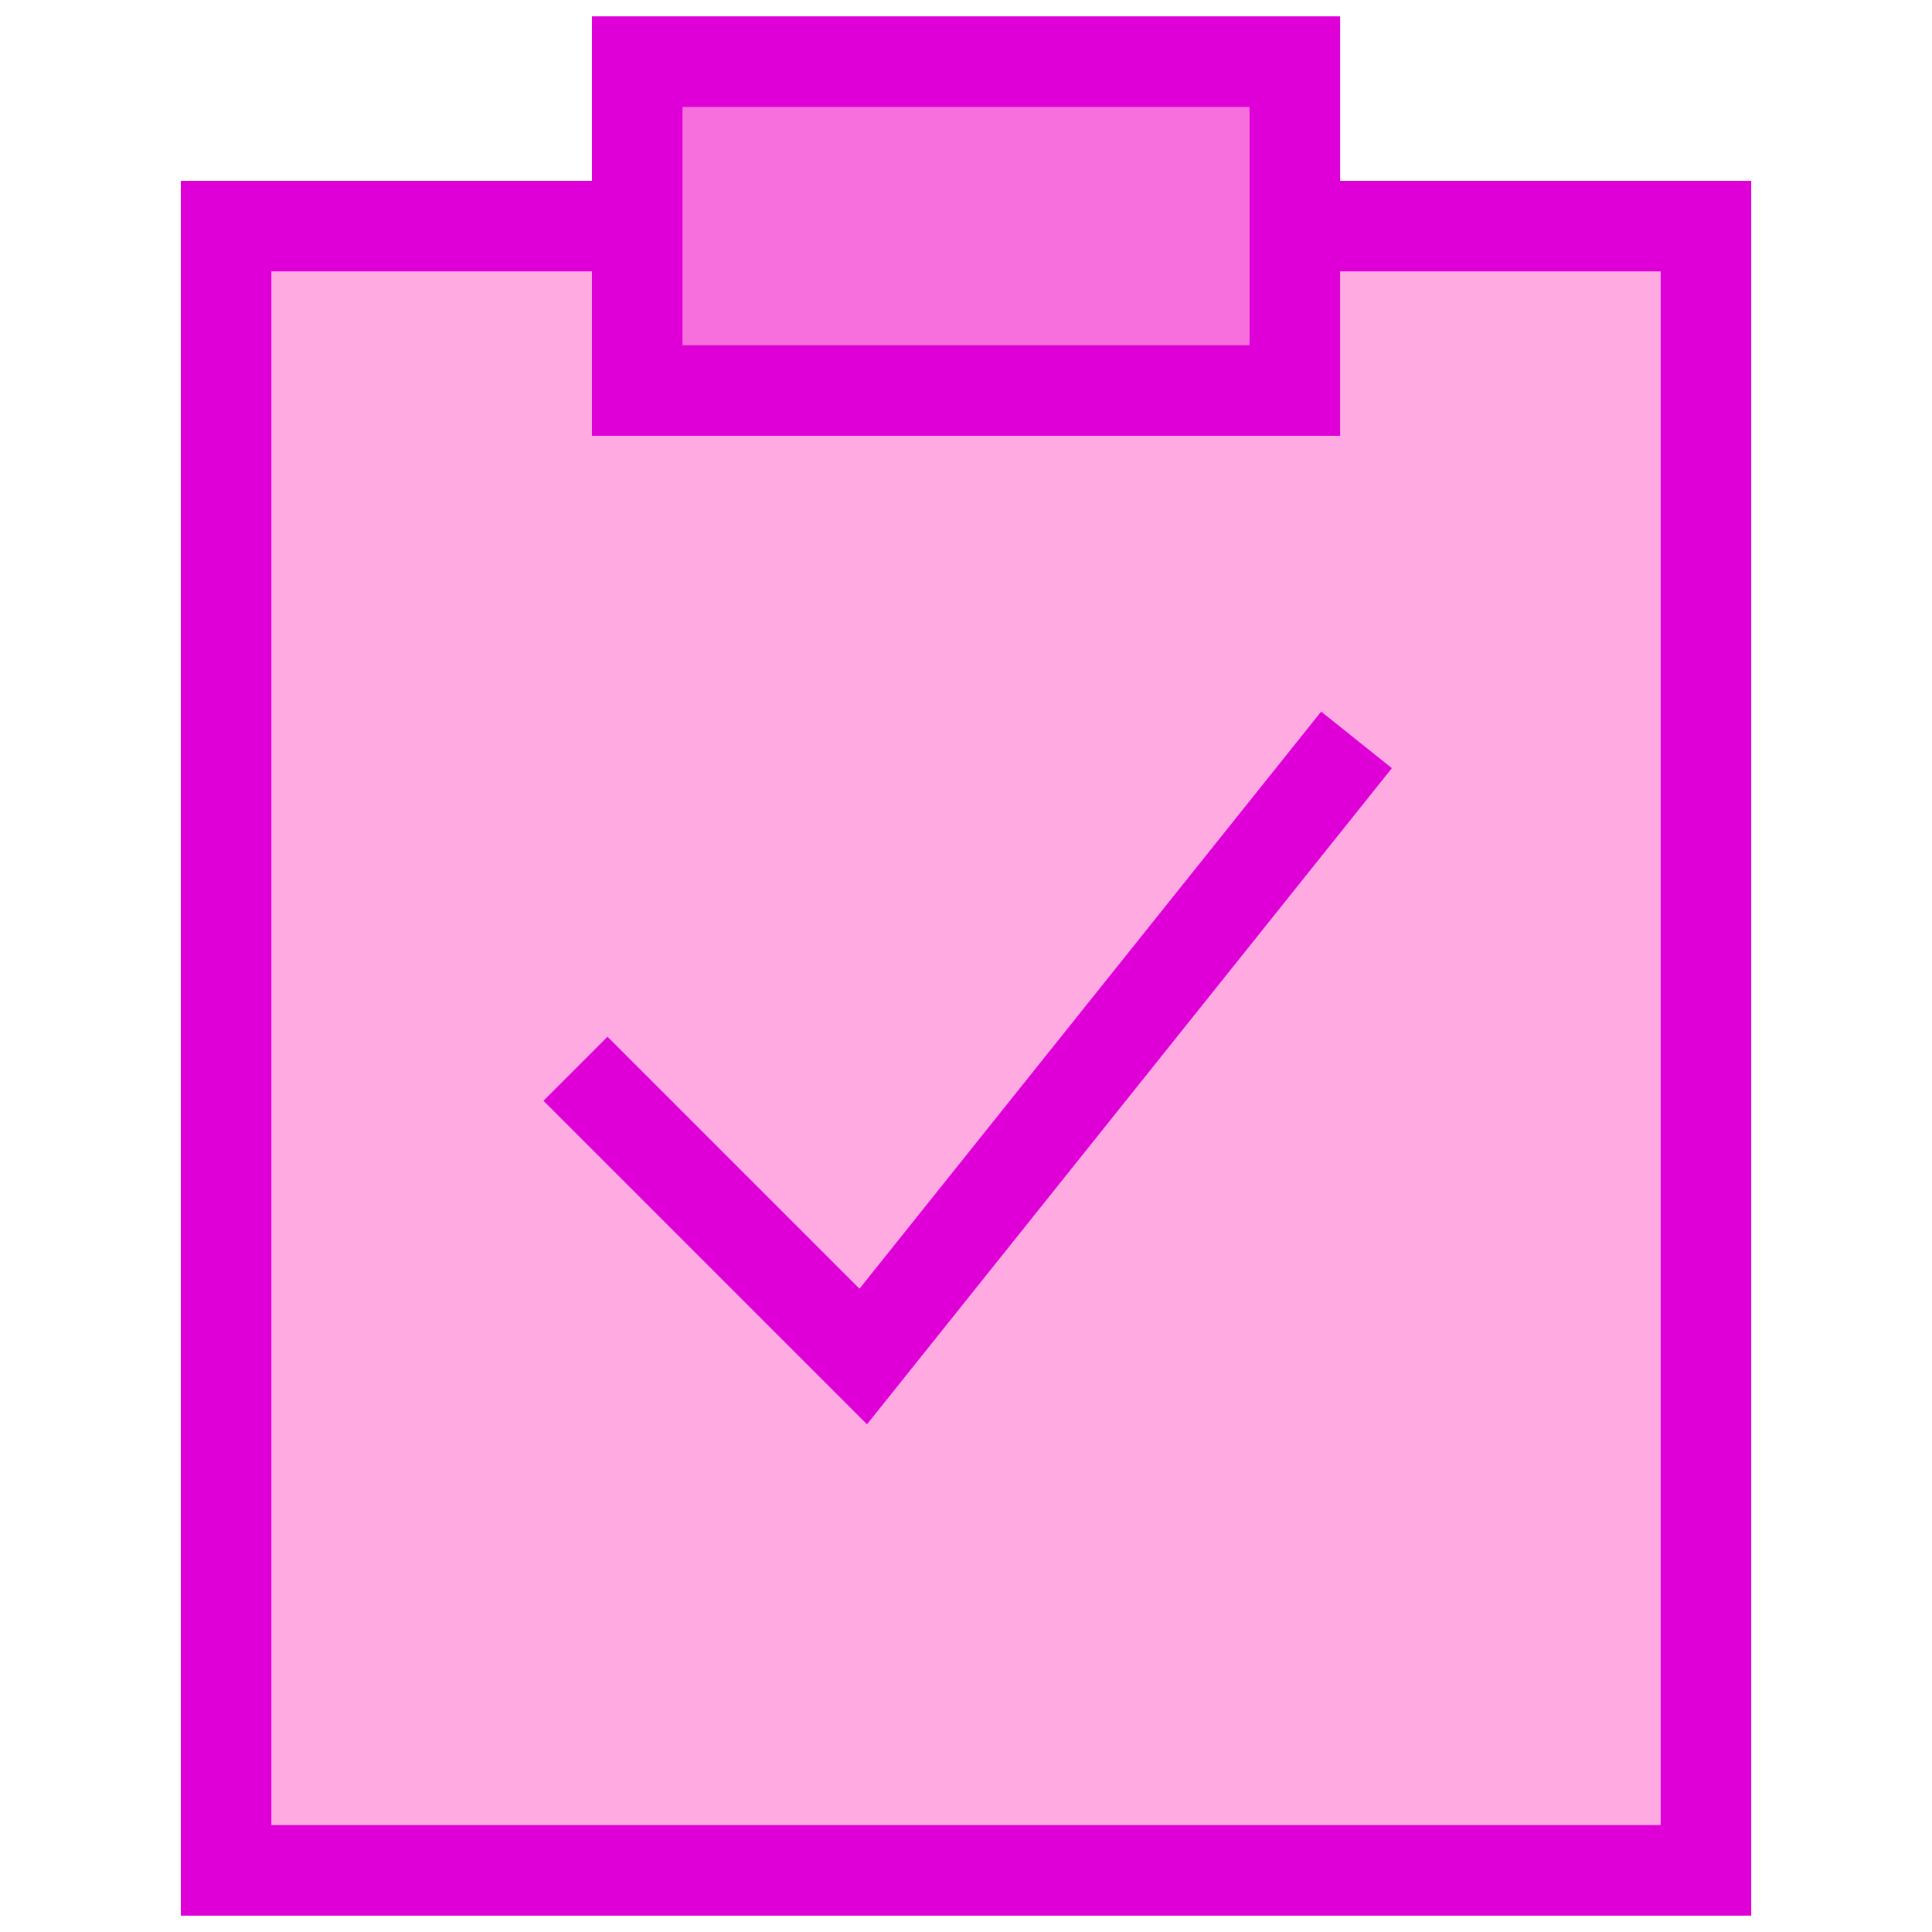 <svg width="32" height="32" viewBox="0 0 32 32" fill="none" xmlns="http://www.w3.org/2000/svg">
<path d="M3.745 3.745H28.256V30.979H3.745V3.745Z" fill="#FFABE2"/>
<path d="M10.554 6.468H21.447V1.021H10.554V6.468Z" fill="#F76FDC"/>
<path d="M21.447 3.745H28.256V30.979H3.745V3.745H10.554" stroke="#DF00D8" stroke-width="1.5"/>
<path d="M10.554 1.021H21.447V6.468H10.554V1.021Z" stroke="#DF00D8" stroke-width="1.5"/>
<path d="M9.532 17.702L14.298 22.468L22.468 12.255" stroke="#DF00D8" stroke-width="1.5"/>
</svg>
